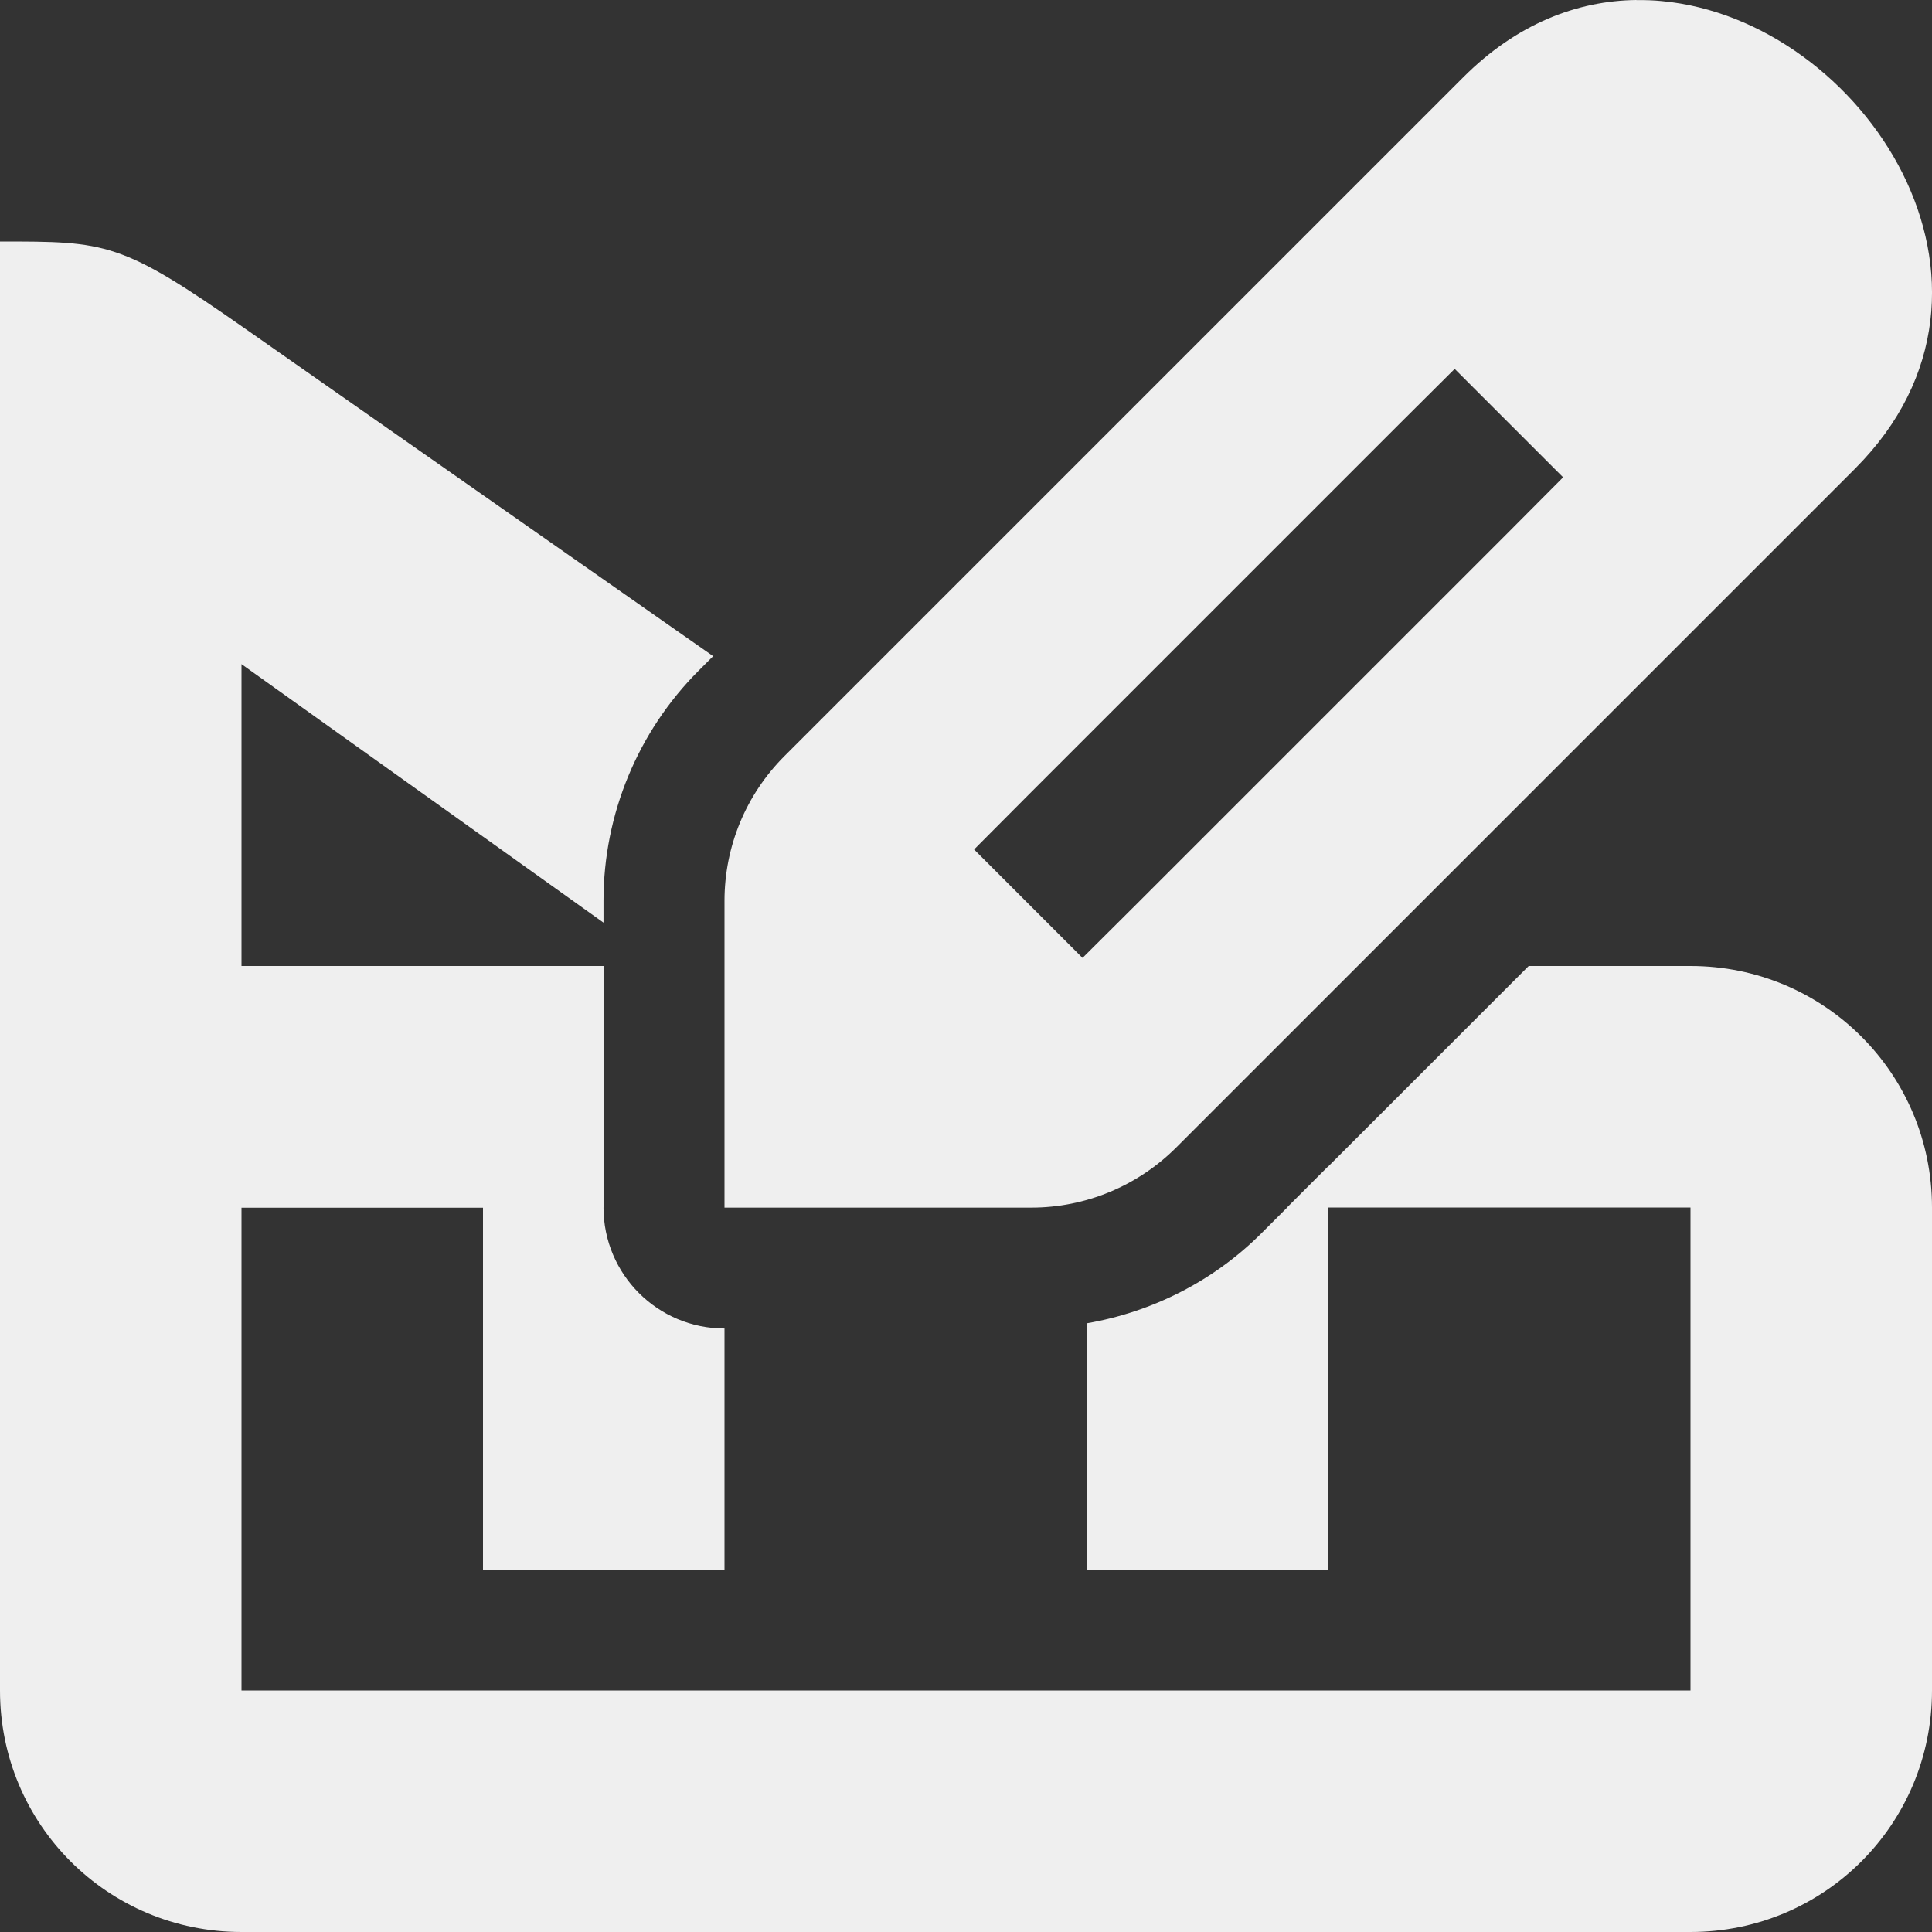 <svg viewBox="0 0 16 16" xmlns="http://www.w3.org/2000/svg"><rect x="0" y="0" width="16" height="16" fill="#333333" stroke="none"/><g fill="#efefef"><path d="m2 8c-1.108 0-2 .892-2 2v4c0 1.108.892 2 2 2h12c1.108 0 2-.892 2-2v-4c0-1.108-.892-2-2-2h-1.34l-2.213 2.213c-.395.395-.903.652-1.447.746v2.041h2v-3h3v4h-12v-4h2v3h2v-1.998c-.553 0-1.002-.448-1.002-1.002v-2z"/><path d="m0 2v8h4.998v-2h-2.998v-2.5l2.998 2.141v-.182c0-.714.284-1.401.789-1.906l.119-.119-3.877-2.713c-1.03-.721-1.144-.721-2.029-.721zm10.996 7.664-.336.336h.34c0-.113.001-.225-.004-.336z"/><path d="m13.552-0c-.491.006-.991.197-1.433.639l-5.623 5.623c-.318.318-.496.748-.496 1.198v2.541h2.541c.449-0.0.88-.179 1.198-.496l5.623-5.623c1.515-1.515.07-3.718-1.6-3.873-.07-.007-.14-.009-.21-.008zm-1.505 3.055.898.898-.448.45-3.082 3.082-.45.448-.898-.898.448-.45 3.082-3.082z" stroke-width="1"/></g></svg>
